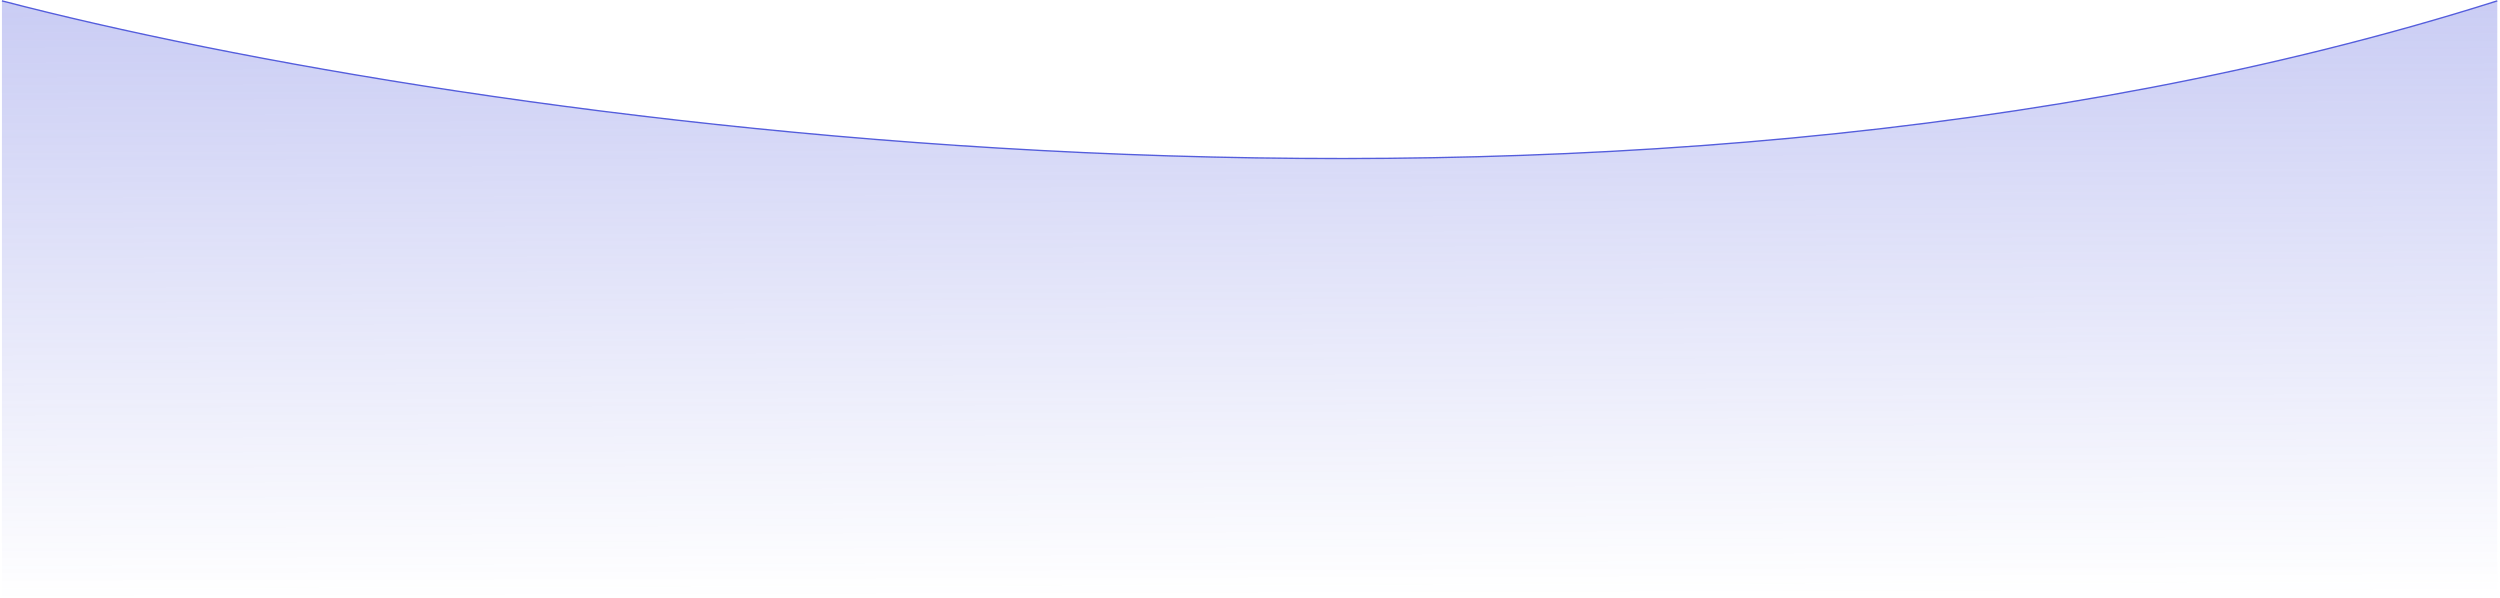 <?xml version="1.0" encoding="UTF-8"?> <svg xmlns="http://www.w3.org/2000/svg" width="907" height="217" viewBox="0 0 907 217" fill="none"> <path d="M0.702 0.31C166.323 43.485 579.254 103.929 906.016 0.31" stroke="#545DDC" stroke-width="0.5"></path> <path d="M906.016 0.31C579.254 103.929 166.323 43.485 0.702 0.31V216.312H906.016V0.31Z" fill="url(#paint0_linear_8_13)"></path> <defs> <linearGradient id="paint0_linear_8_13" x1="451.5" y1="-478.476" x2="453.359" y2="216.312" gradientUnits="userSpaceOnUse"> <stop stop-color="#545DDC"></stop> <stop offset="1" stop-color="#545DDC" stop-opacity="0"></stop> </linearGradient> </defs> </svg> 